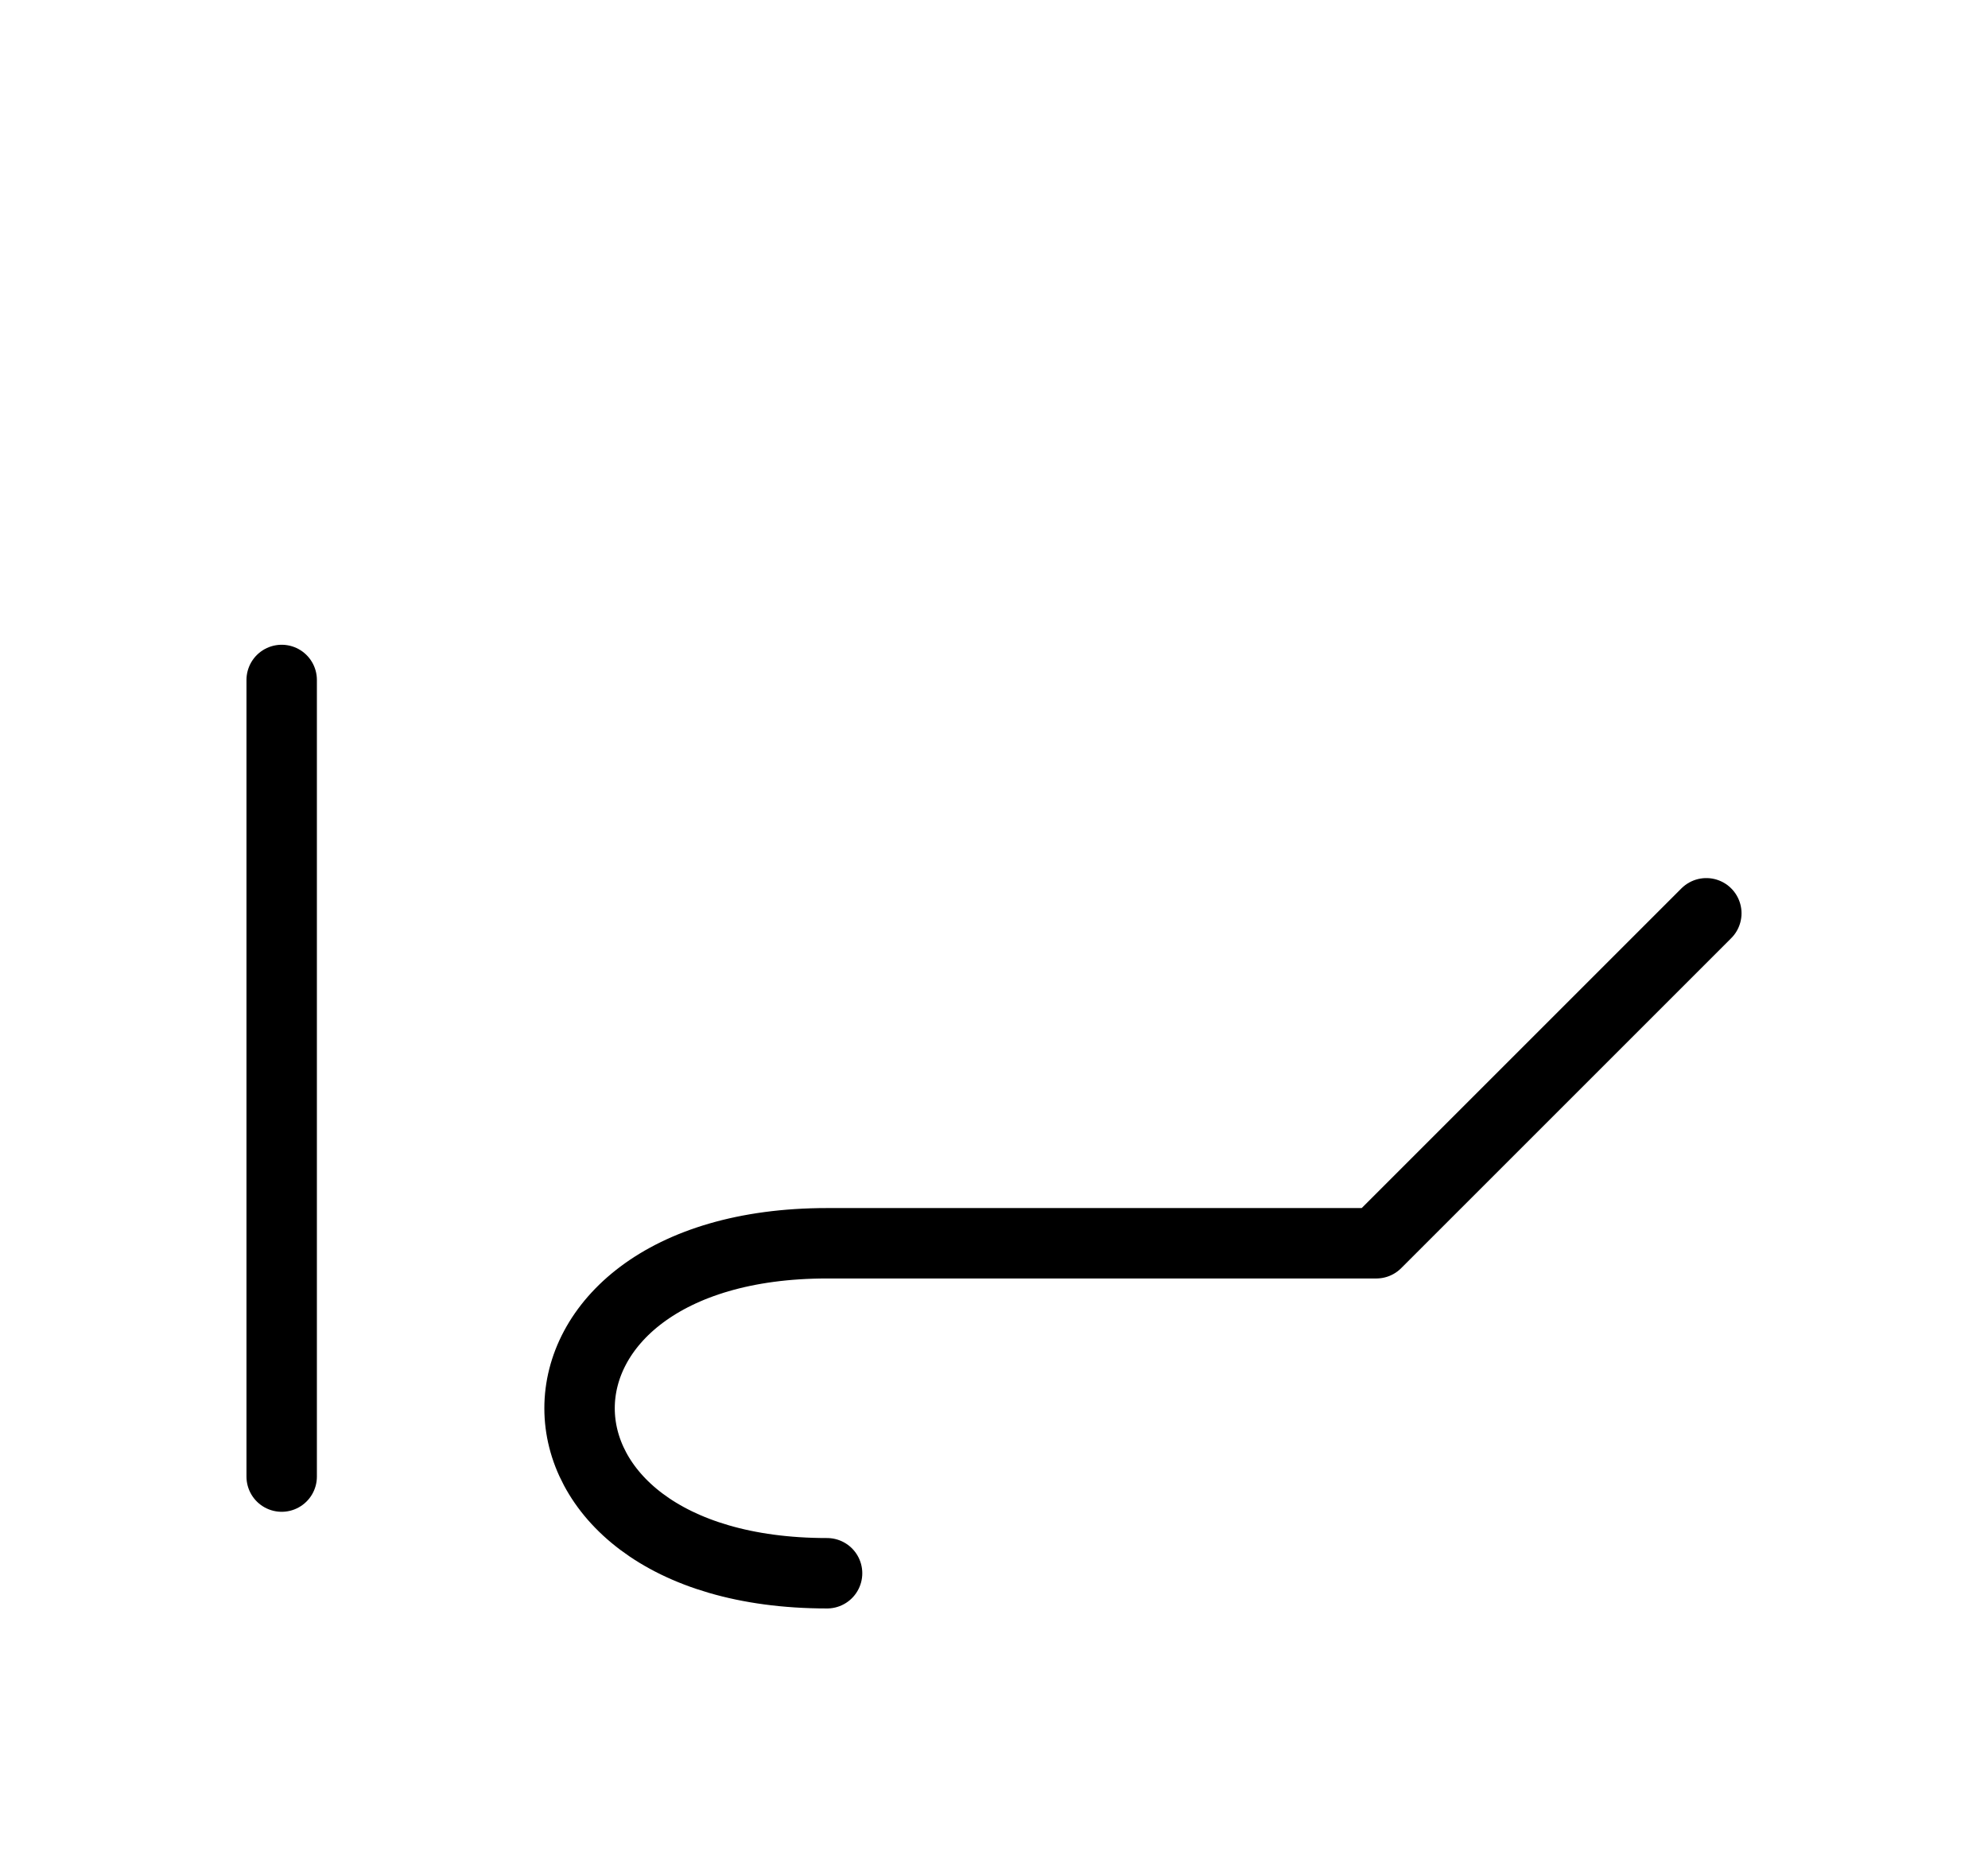 <?xml version="1.0" encoding="UTF-8"?>
<svg xmlns="http://www.w3.org/2000/svg" xmlns:xlink="http://www.w3.org/1999/xlink"
     width="35.288" height="32.929" viewBox="0 0 35.288 32.929">
<defs>
<path d="M20.288,22.071 L24.43,22.071 L14.681,22.071 C8.823,22.071,8.823,27.929,14.681,27.929 M20.288,22.071 L16.145,22.071 L24.43,22.071 L30.288,16.213 M5.0,22.071 L5.0,26.213 L5.0,12.071" stroke="black" fill="none" stroke-width="1.25" stroke-linecap="round" stroke-linejoin="round" id="d0" />
</defs>
<use xlink:href="#d0" x="0" y="0" />
</svg>